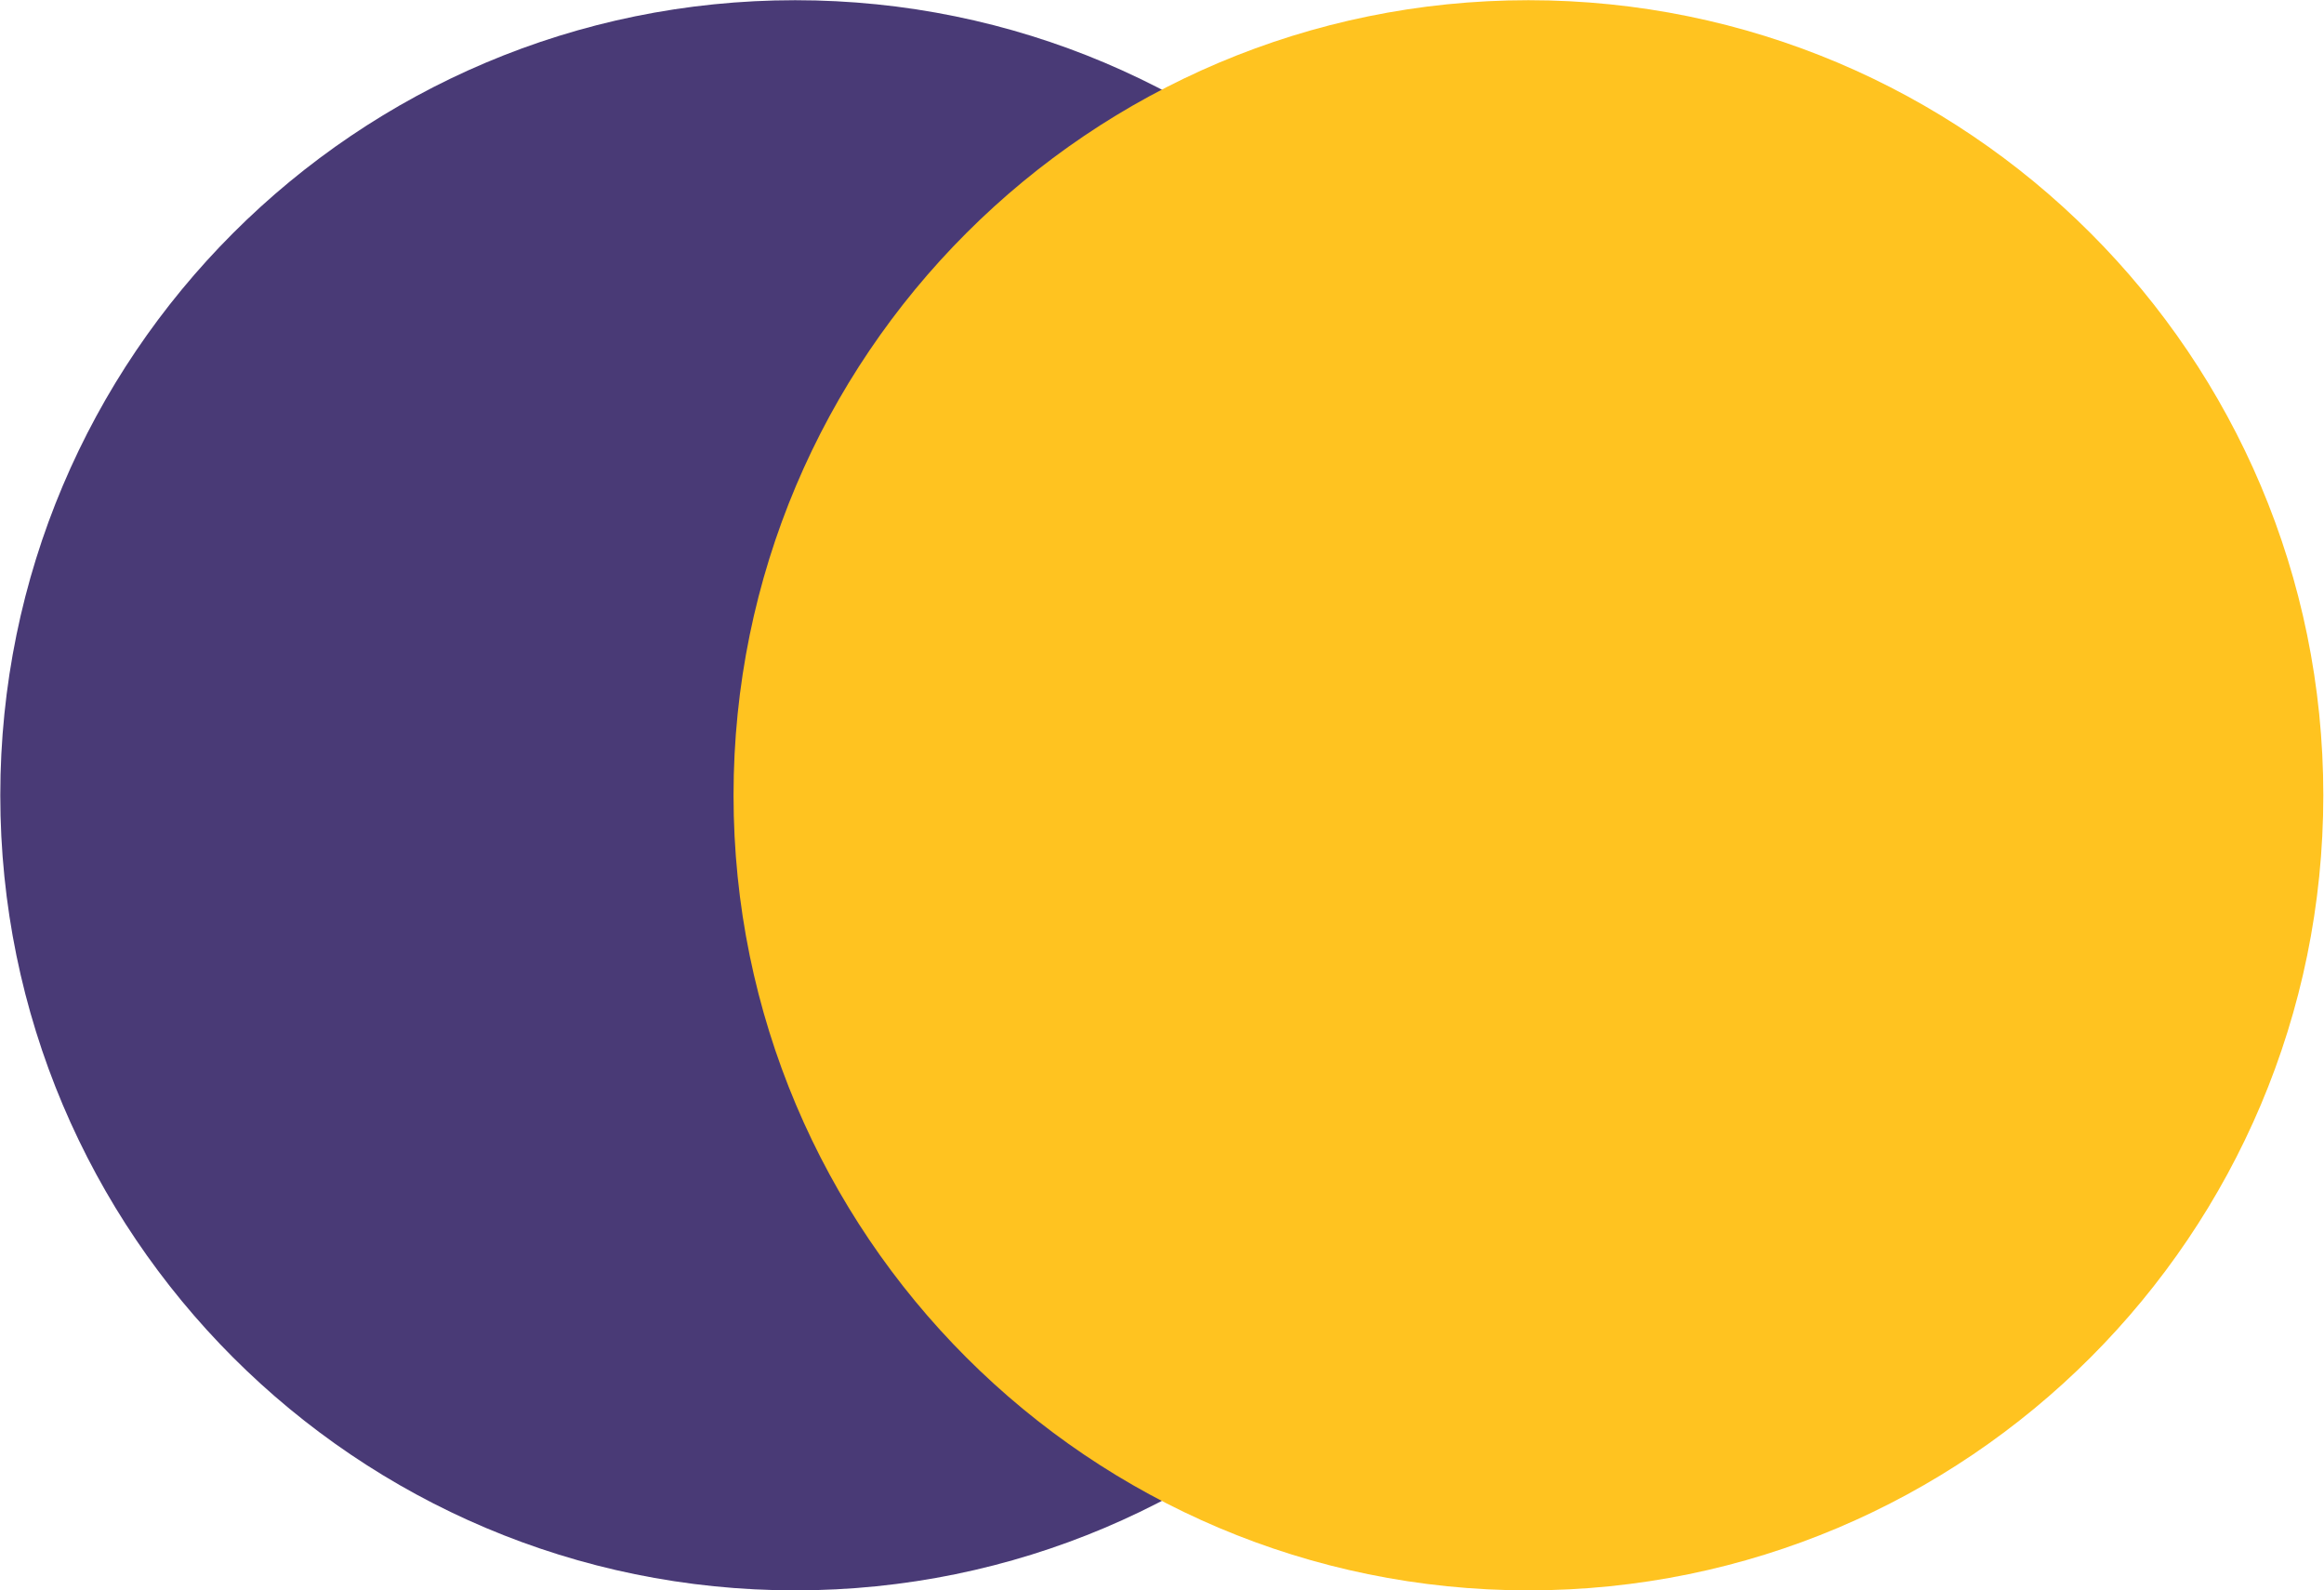 <svg xmlns="http://www.w3.org/2000/svg" width="2897" height="1982" viewBox="0 0 2897 1982" fill="none"><path d="M1982.11 991.126C1982.11 1538.37 1538.48 1982 991.237 1982C443.993 1982 0.363 1538.37 0.363 991.126C0.363 443.882 443.993 0.253 991.237 0.253C1538.48 0.253 1982.11 443.882 1982.11 991.126Z" fill="#493A76"></path><path d="M2896.14 991.126C2896.14 1538.37 2452.51 1982 1905.26 1982C1358.02 1982 914.391 1538.37 914.391 991.126C914.391 443.882 1358.02 0.253 1905.26 0.253C2452.51 0.253 2896.14 443.882 2896.14 991.126Z" fill="#FFC320"></path></svg>